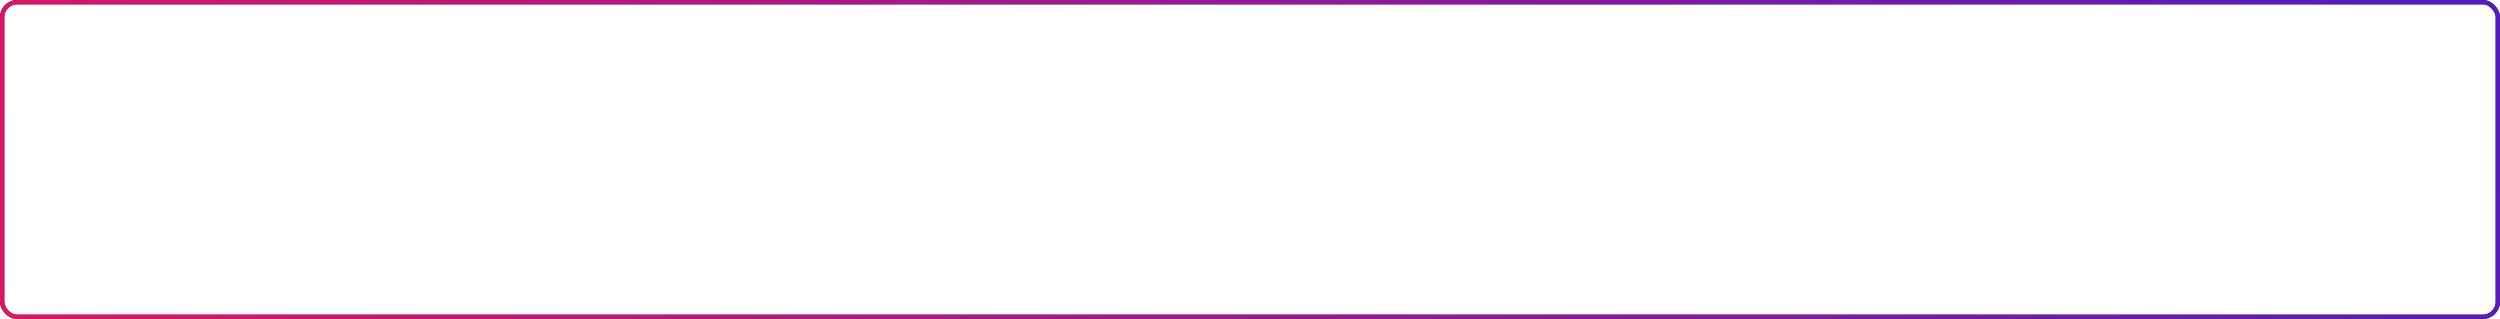 <?xml version="1.0" encoding="UTF-8"?> <svg xmlns="http://www.w3.org/2000/svg" width="1160" height="148" viewBox="0 0 1160 148" fill="none"> <rect x="1" y="1" width="1158" height="146" rx="7" stroke="black" stroke-width="2"></rect> <rect x="1" y="1" width="1158" height="146" rx="7" stroke="url(#paint0_linear)" stroke-width="2"></rect> <defs> <linearGradient id="paint0_linear" x1="1335.21" y1="-53.65" x2="59.418" y2="591.975" gradientUnits="userSpaceOnUse"> <stop stop-color="#391DD3"></stop> <stop offset="1" stop-color="#F71258"></stop> </linearGradient> </defs> </svg> 